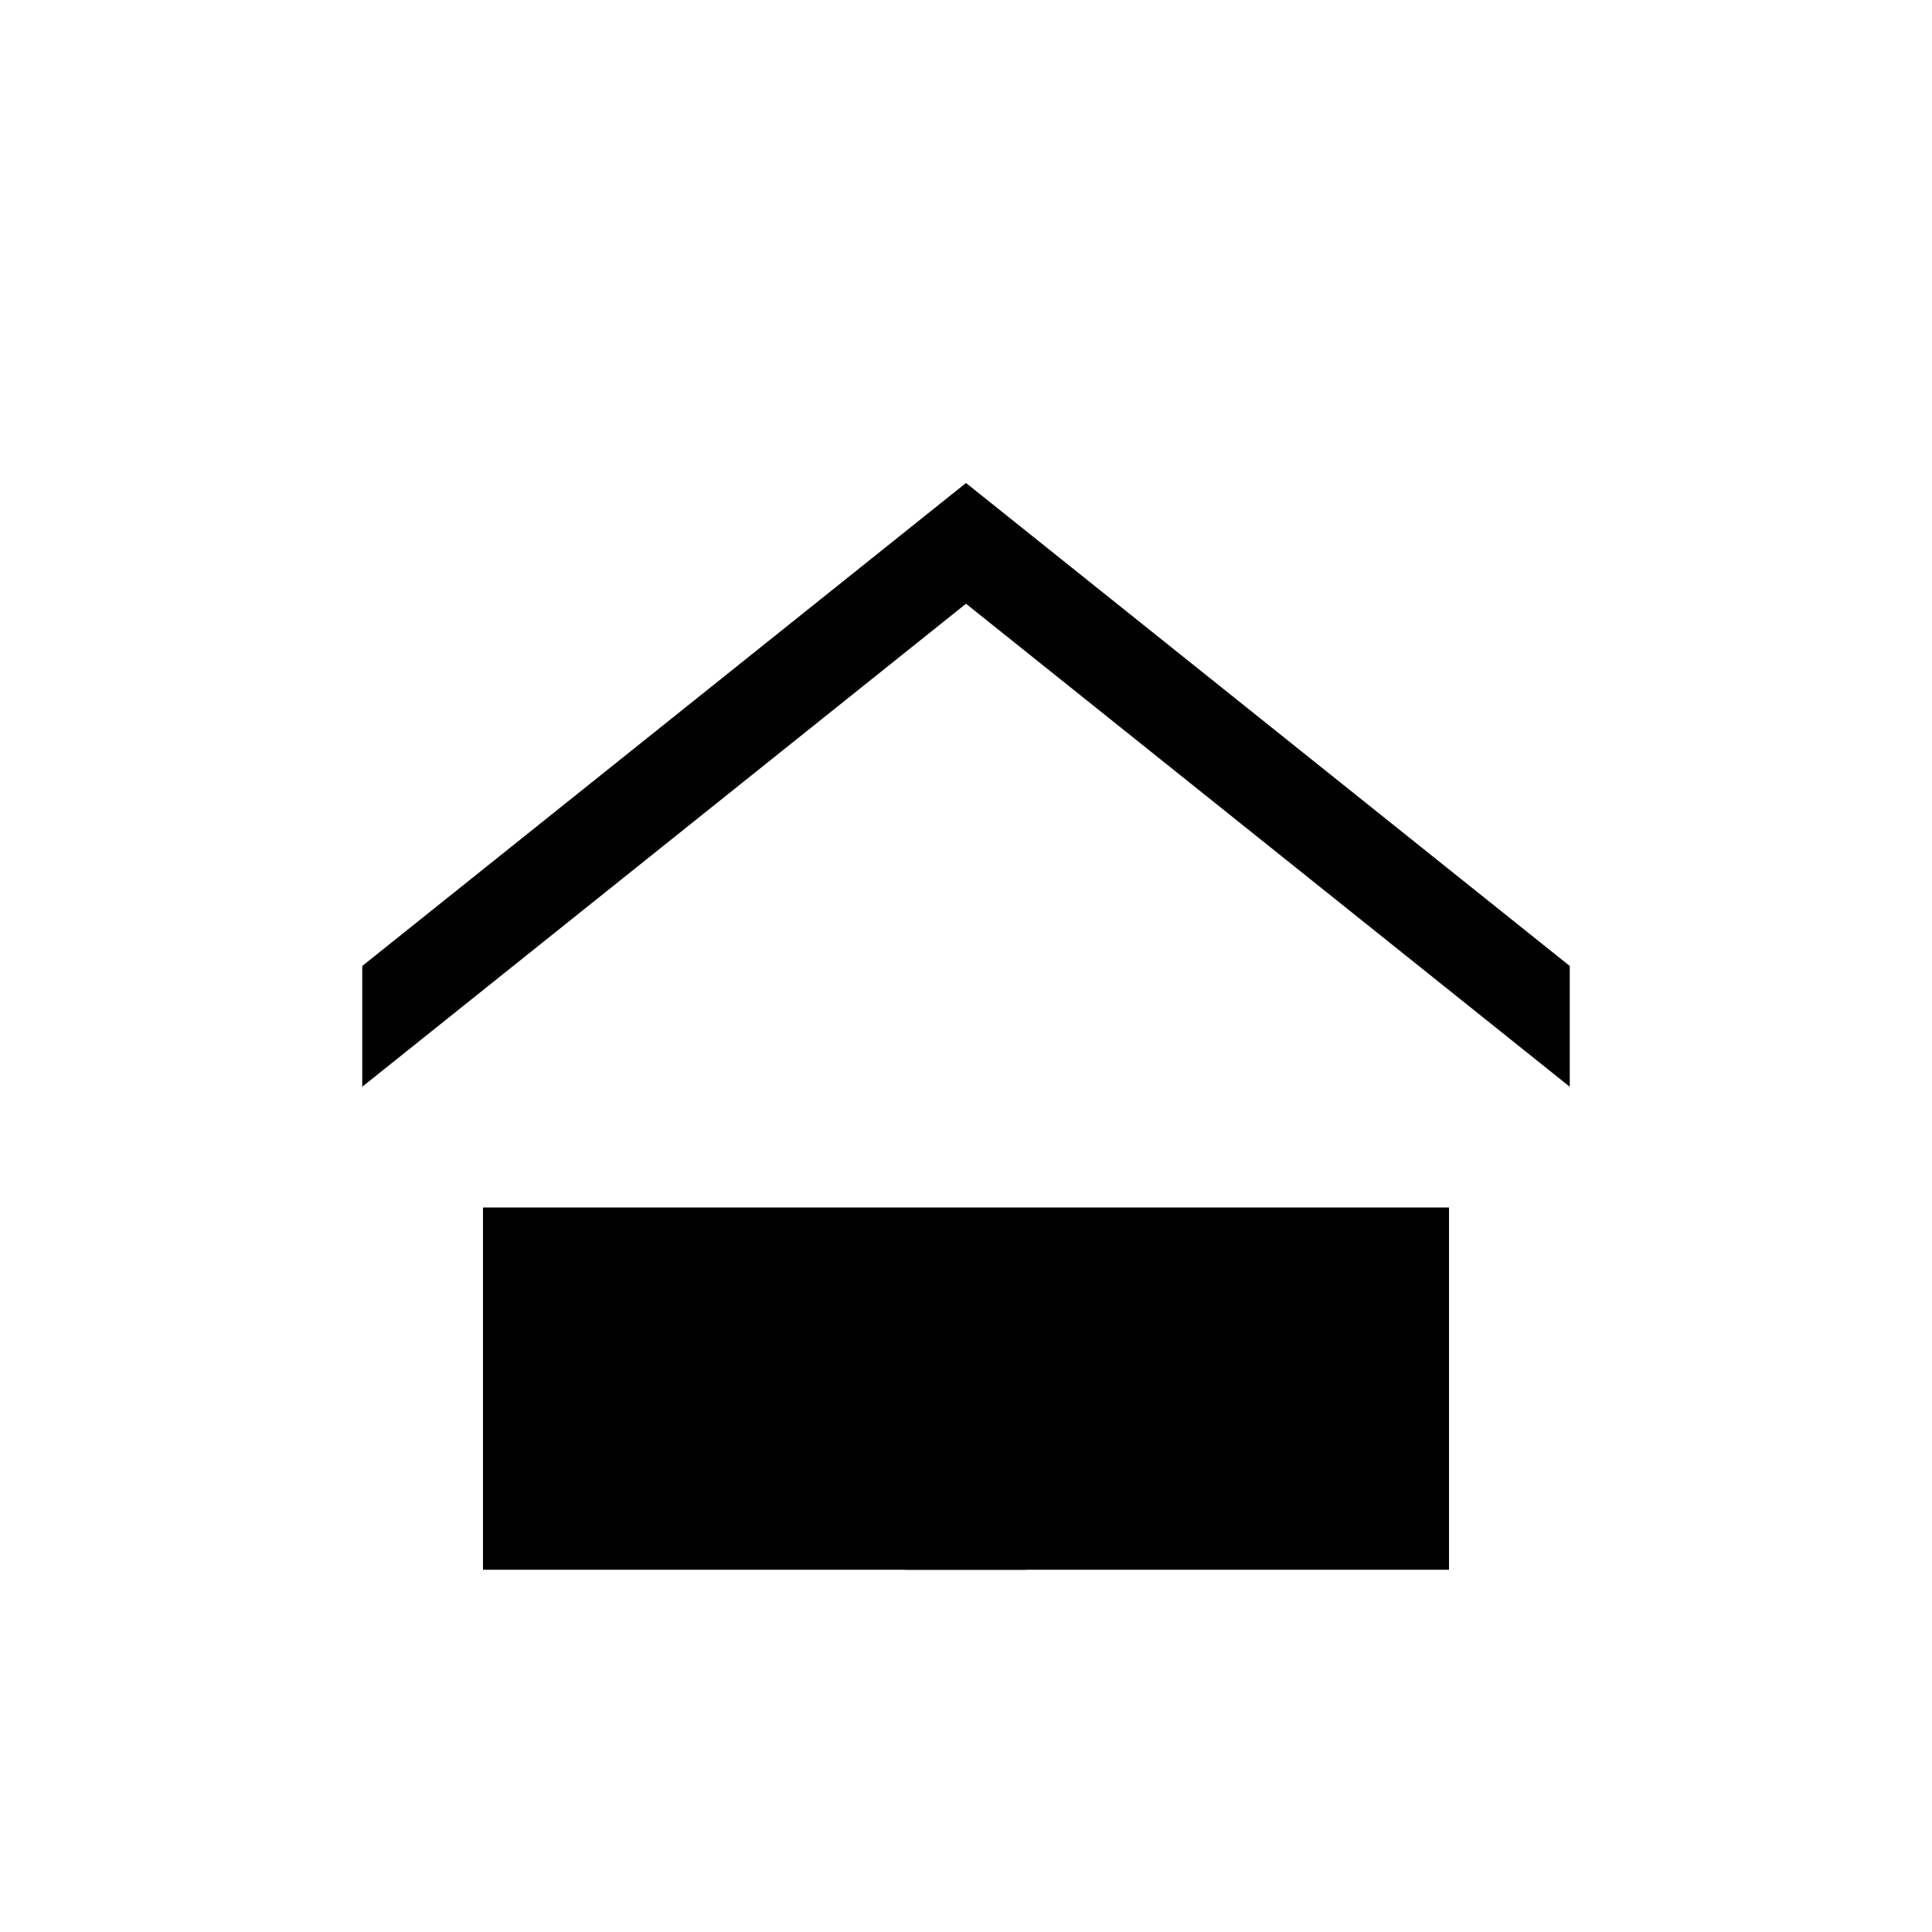 <svg width="16" height="16" viewBox="0 0 32 32" xmlns="http://www.w3.org/2000/svg">
  <path d="M8 20h16v6H8v-6z"/>
  <path d="M6 18l10-8 10 8v-2l-10-8-10 8v2z"/>
  <rect x="10" y="22" width="2" height="2"/>
  <rect x="14" y="22" width="2" height="2"/>
  <rect x="18" y="22" width="2" height="2"/>
  <rect x="15" y="24" width="2" height="2"/>
  <line x1="8" y1="20" x2="24" y2="20" stroke-width="1"/>
</svg>